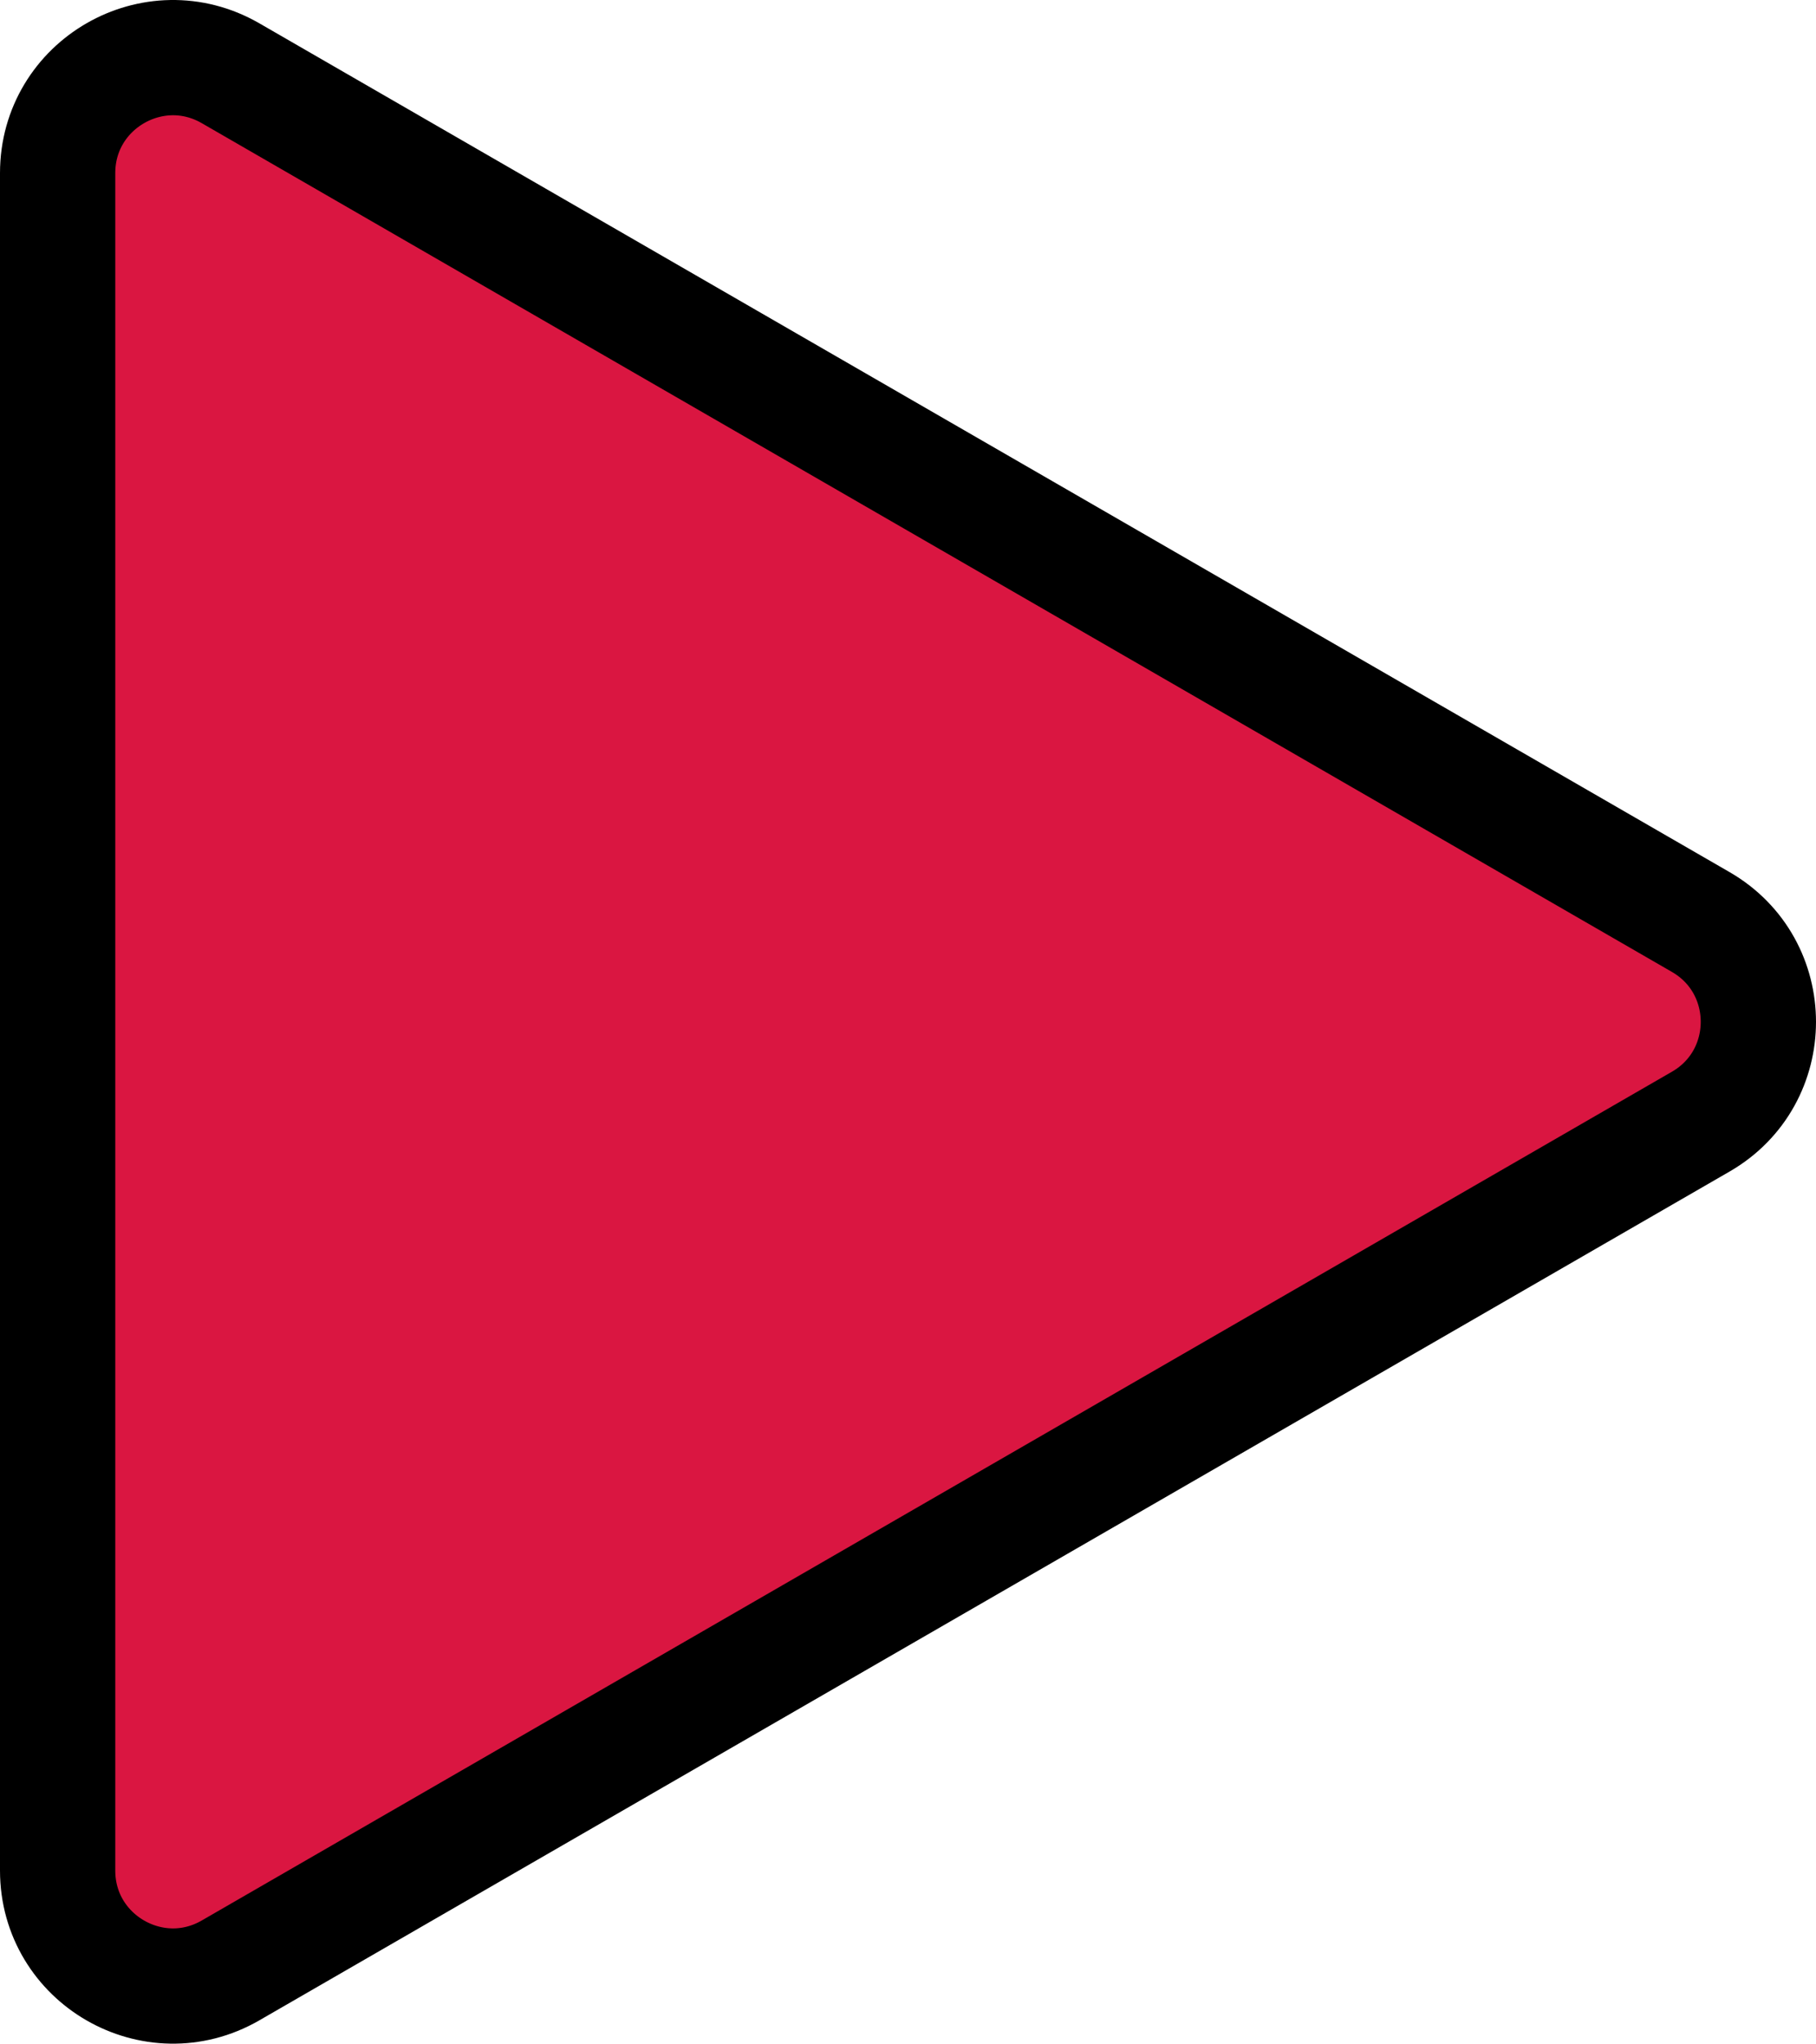 <!-- Generator: Adobe Illustrator 25.2.2, SVG Export Plug-In  -->
<svg version="1.1" xmlns="http://www.w3.org/2000/svg" xmlns:xlink="http://www.w3.org/1999/xlink" x="0px" y="0px"
	 width="472.61px" height="531.89px" viewBox="0 0 472.61 531.89"
	 style="overflow:visible;enable-background:new 0 0 472.61 531.89;" xml:space="preserve">
<style type="text/css">
	.st0{fill:#DA1641;stroke:#000000;stroke-width:30;stroke-miterlimit:10;}
</style>
<defs>
</defs>
<path class="st0" d="M442.61,239.96L60,19.06C40,7.52,15,21.95,15,45.04v441.8c0,23.09,25,37.53,45,25.98l382.61-220.9
	C462.61,280.38,462.61,251.51,442.61,239.96z"/>
</svg>
